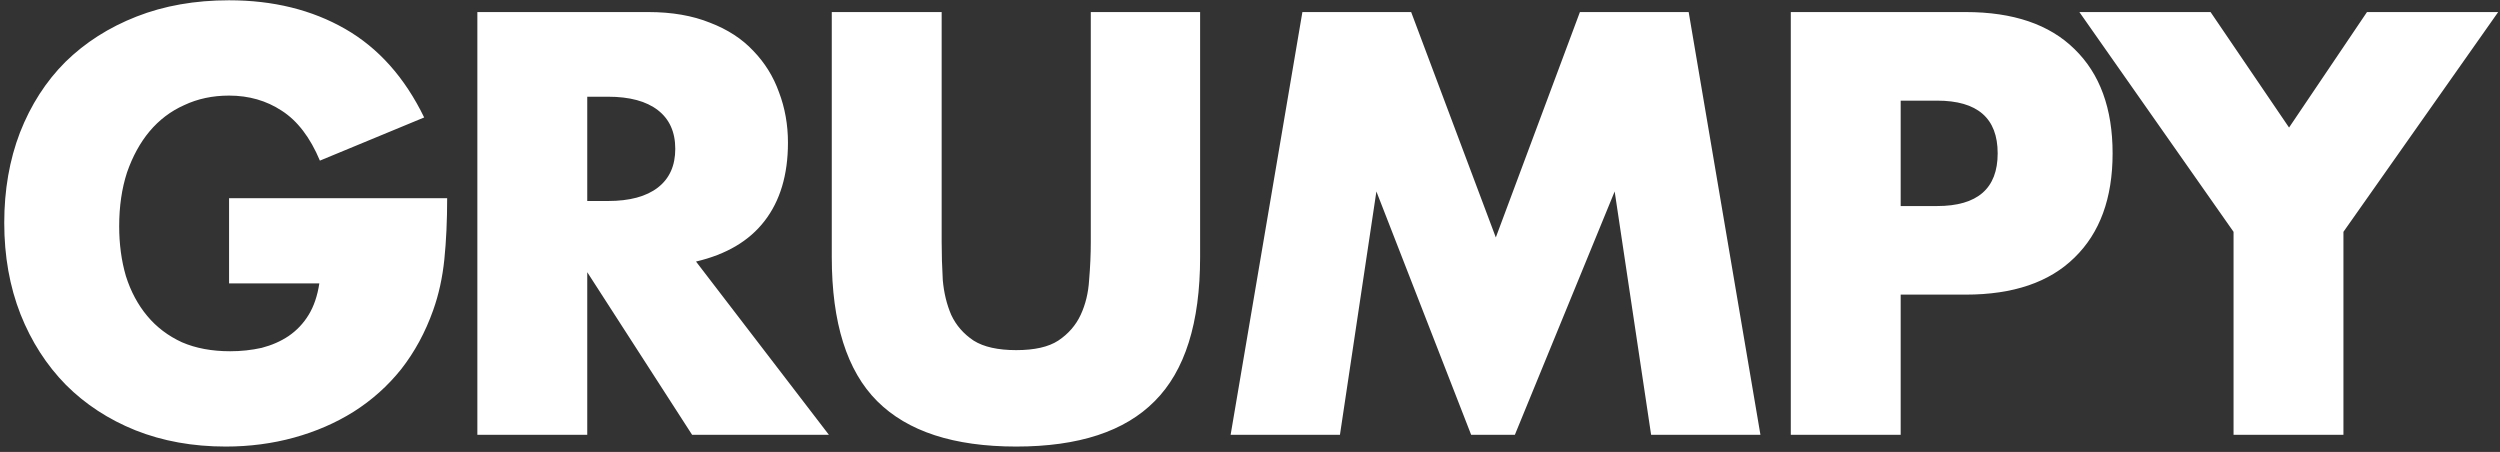 <svg width="437" height="79" viewBox="0 0 437 79" fill="none" xmlns="http://www.w3.org/2000/svg">
<rect x="0" y="0" width="437" height="79" fill="#333333" stroke="none"/>
<path d="M40.041 34.644H78.163C78.163 38.564 77.999 42.125 77.673 45.326C77.346 48.527 76.693 51.5 75.713 54.244C74.341 58.099 72.479 61.529 70.127 64.534C67.775 67.474 64.998 69.957 61.797 71.982C58.661 73.942 55.198 75.445 51.409 76.49C47.619 77.535 43.634 78.058 39.453 78.058C33.703 78.058 28.444 77.111 23.675 75.216C18.971 73.321 14.92 70.675 11.523 67.278C8.125 63.815 5.479 59.699 3.585 54.93C1.69 50.095 0.743 44.771 0.743 38.956C0.743 33.207 1.657 27.947 3.487 23.178C5.381 18.343 8.027 14.227 11.425 10.83C14.887 7.433 19.036 4.787 23.871 2.892C28.705 0.997 34.095 0.05 40.041 0.05C47.75 0.05 54.512 1.716 60.327 5.048C66.141 8.38 70.747 13.541 74.145 20.532L55.917 28.078C54.218 24.027 51.997 21.12 49.253 19.356C46.574 17.592 43.503 16.71 40.041 16.71C37.166 16.71 34.553 17.265 32.201 18.376C29.849 19.421 27.823 20.957 26.125 22.982C24.491 24.942 23.185 27.327 22.205 30.136C21.29 32.945 20.833 36.081 20.833 39.544C20.833 42.68 21.225 45.587 22.009 48.266C22.858 50.945 24.099 53.264 25.733 55.224C27.366 57.184 29.391 58.719 31.809 59.83C34.226 60.875 37.035 61.398 40.237 61.398C42.131 61.398 43.961 61.202 45.725 60.81C47.489 60.353 49.057 59.667 50.429 58.752C51.866 57.772 53.042 56.531 53.957 55.028C54.871 53.525 55.492 51.696 55.819 49.54H40.041V34.644ZM102.651 35.134H106.277C110.066 35.134 112.974 34.35 114.999 32.782C117.024 31.214 118.037 28.96 118.037 26.02C118.037 23.08 117.024 20.826 114.999 19.258C112.974 17.69 110.066 16.906 106.277 16.906H102.651V35.134ZM144.889 76H120.977L102.651 47.58V76H83.443V2.108H113.333C117.449 2.108 121.042 2.729 124.113 3.97C127.184 5.146 129.699 6.779 131.659 8.87C133.684 10.961 135.187 13.378 136.167 16.122C137.212 18.866 137.735 21.806 137.735 24.942C137.735 30.561 136.363 35.134 133.619 38.662C130.94 42.125 126.955 44.477 121.663 45.718L144.889 76ZM164.602 2.108V42.288C164.602 44.444 164.667 46.665 164.798 48.952C164.994 51.173 165.484 53.199 166.268 55.028C167.117 56.857 168.424 58.36 170.188 59.536C171.952 60.647 174.434 61.202 177.636 61.202C180.837 61.202 183.287 60.647 184.986 59.536C186.75 58.36 188.056 56.857 188.906 55.028C189.755 53.199 190.245 51.173 190.376 48.952C190.572 46.665 190.67 44.444 190.67 42.288V2.108H209.78V44.934C209.78 56.433 207.134 64.828 201.842 70.12C196.615 75.412 188.546 78.058 177.636 78.058C166.725 78.058 158.624 75.412 153.332 70.12C148.04 64.828 145.394 56.433 145.394 44.934V2.108H164.602ZM215.114 76L227.658 2.108H246.67L261.468 41.504L276.168 2.108H295.18L307.724 76H288.614L282.244 33.468L264.8 76H257.156L240.594 33.468L234.224 76H215.114ZM332.239 36.016H338.609C345.665 36.016 349.193 32.945 349.193 26.804C349.193 20.663 345.665 17.592 338.609 17.592H332.239V36.016ZM332.239 76H313.031V2.108H343.607C351.904 2.108 358.242 4.264 362.619 8.576C367.062 12.888 369.283 18.964 369.283 26.804C369.283 34.644 367.062 40.72 362.619 45.032C358.242 49.344 351.904 51.5 343.607 51.5H332.239V76ZM390.425 40.524L363.475 2.108H386.407L400.127 22.296L413.749 2.108H436.681L409.633 40.524V76H390.425V40.524Z" fill="white"/>
</svg>
